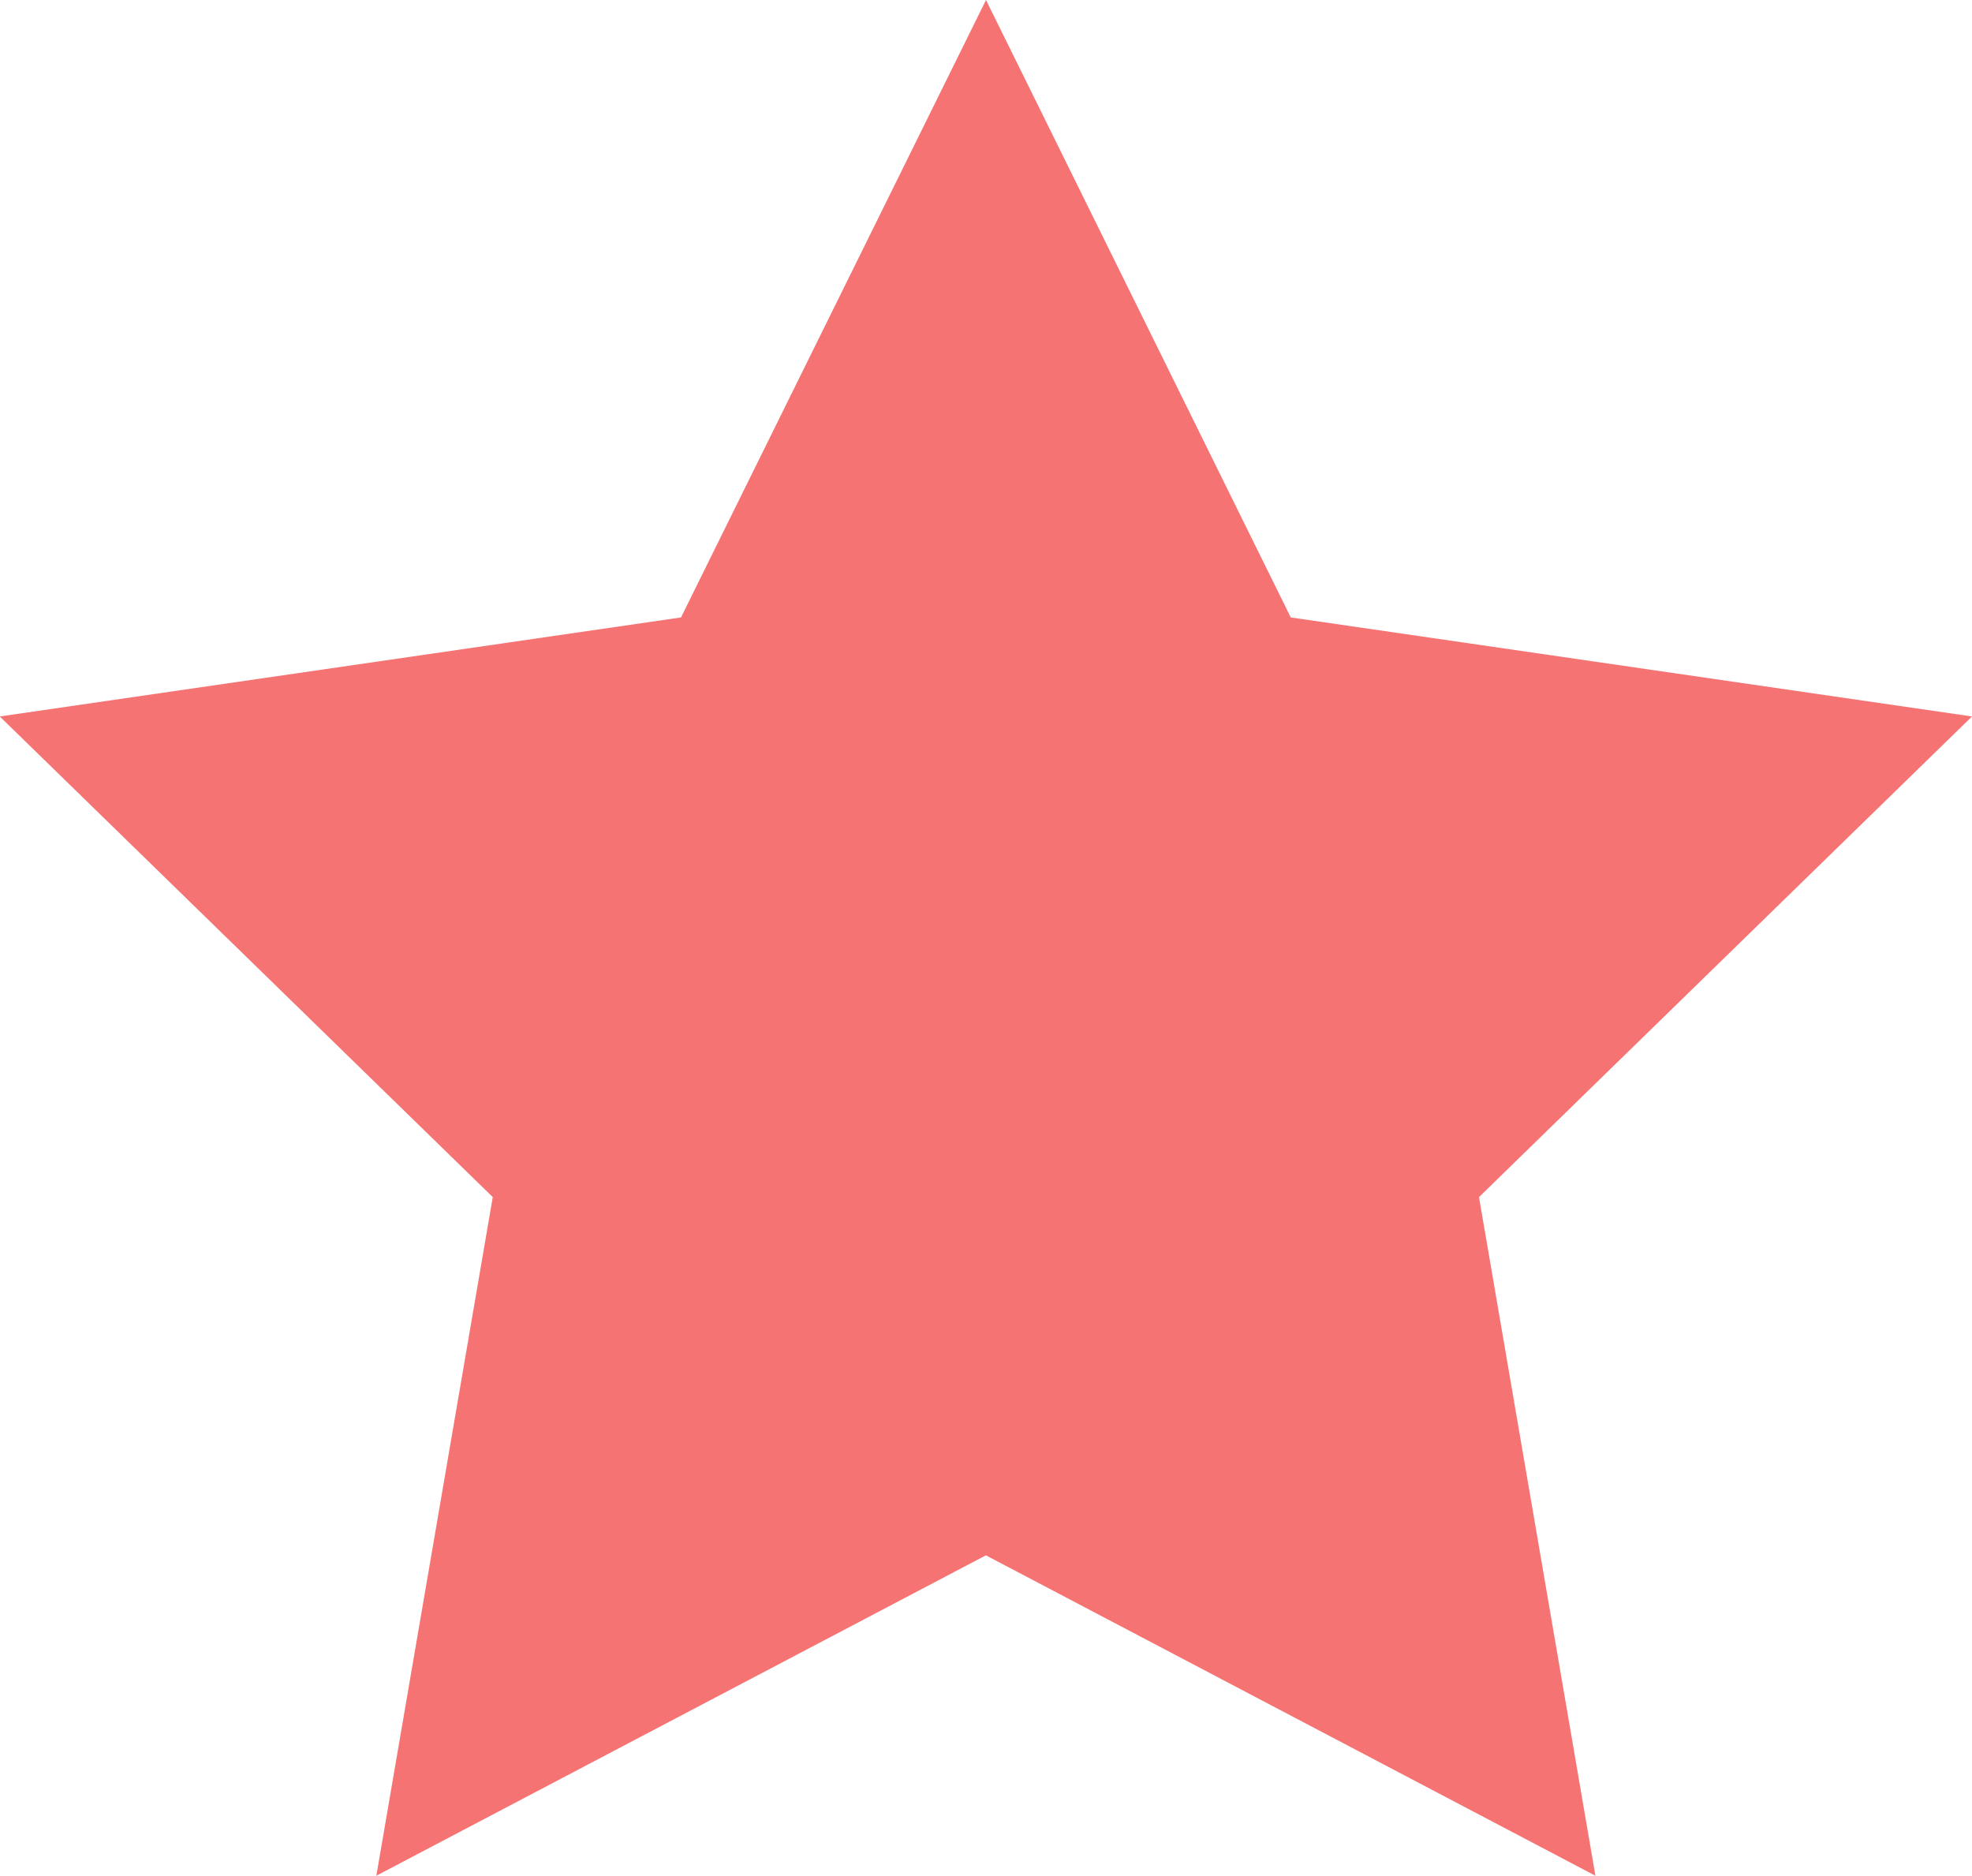 <svg xmlns="http://www.w3.org/2000/svg" width="33" height="31.385" viewBox="0 0 33 31.385"><defs><style>.a{fill:#f57373;}</style></defs><path class="a" d="M577.078,360.328l5.1,10.331,11.4,1.657-8.25,8.042,1.948,11.355-10.2-5.361-10.2,5.361,1.948-11.355-8.25-8.042,11.4-1.657Z" transform="translate(-560.578 -360.328)"/></svg>